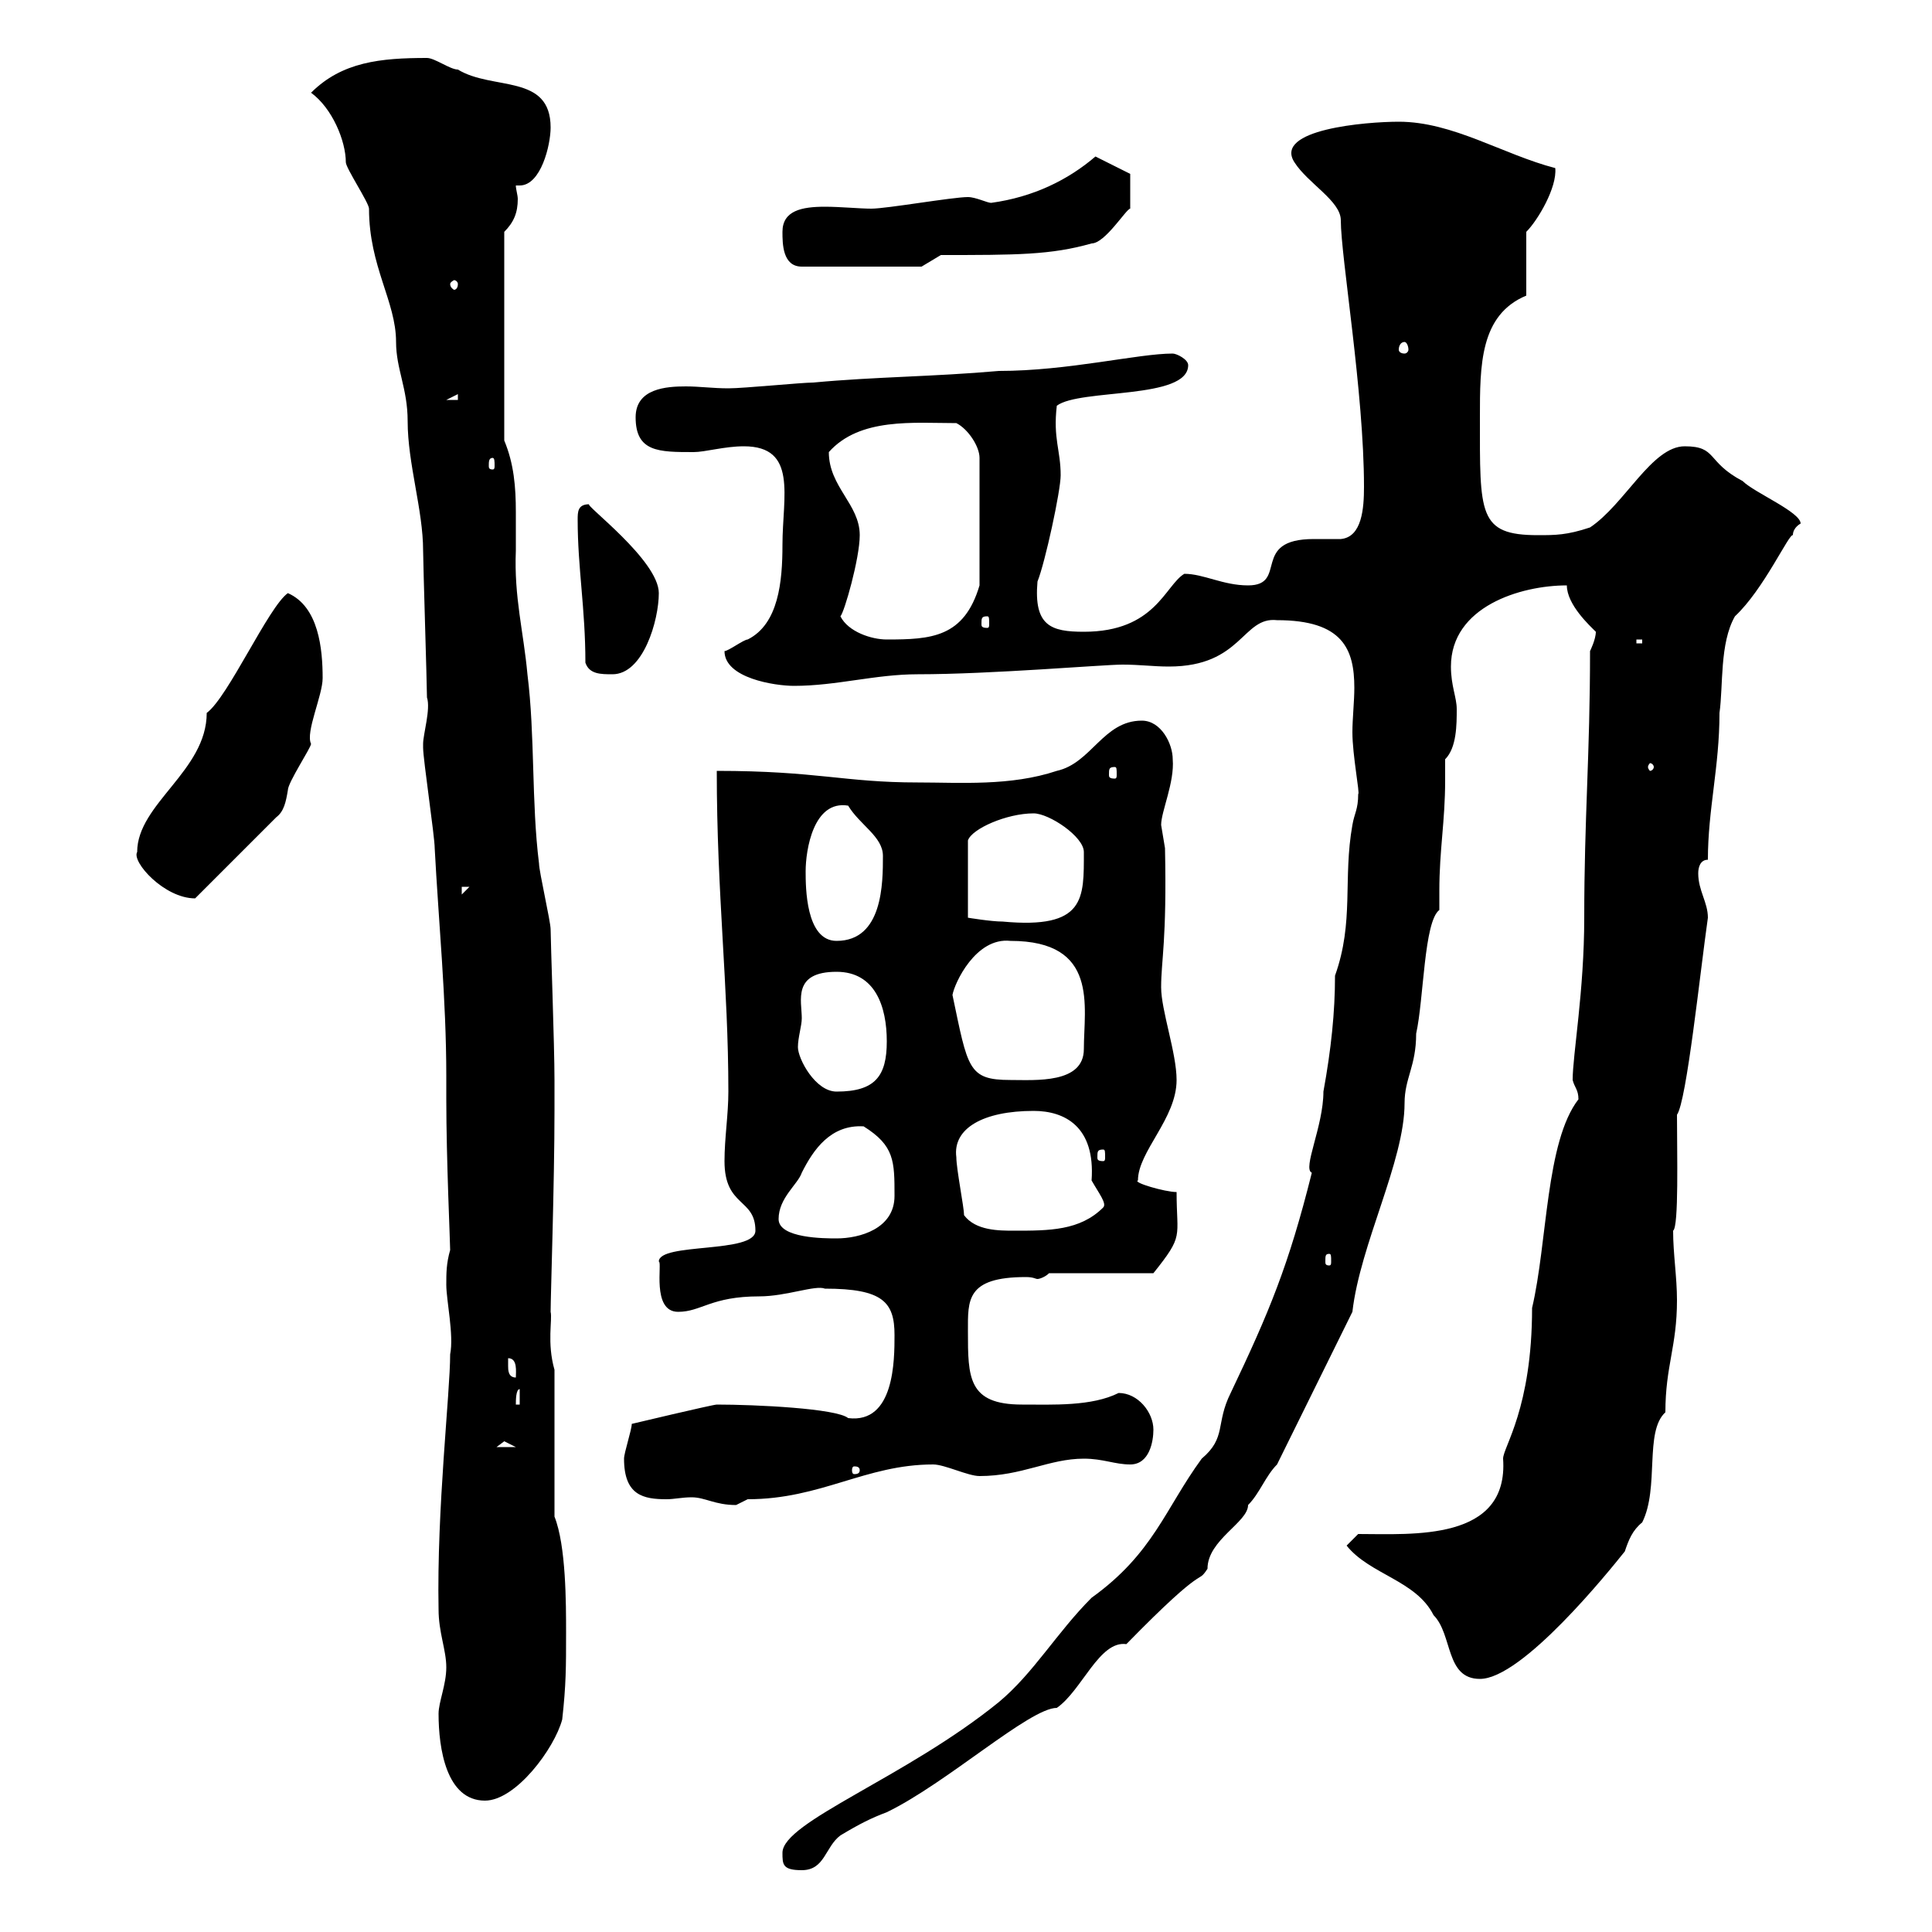 <svg xmlns="http://www.w3.org/2000/svg" xmlns:xlink="http://www.w3.org/1999/xlink" width="300" height="300"><path d="M121.50 287.70C121.50 289.50 121.50 290.40 124.50 290.40C128.10 290.40 128.10 286.80 130.50 285C133.50 283.20 135.30 282.30 137.70 281.40C147 276.90 159.90 265.20 164.10 265.20C168 262.50 170.70 254.70 174.90 255.30C187.80 242.10 185.70 246.30 187.50 243.60C187.50 239.10 193.80 236.40 193.80 233.70C195.60 231.90 196.50 229.20 198.30 227.40L210 203.70C211.20 193.20 218.10 180.30 218.10 171.30C218.10 167.40 219.90 165.60 219.90 160.50C221.10 155.10 221.10 143.10 223.50 141.30C223.50 140.40 223.50 139.20 223.50 138.30C223.50 132 224.40 127.50 224.40 121.20C224.40 120.30 224.40 119.10 224.40 117.90C226.20 116.10 226.20 112.50 226.20 110.10C226.20 108.30 225.30 106.50 225.30 103.50C225.30 94.20 236.10 90.90 243.30 90.90C243.30 93.90 246.90 97.20 247.80 98.10C247.80 99.30 246.90 101.10 246.90 101.10C246.90 117.30 246 126.90 246 142.50C246 153.90 244.20 163.80 244.20 167.70C244.50 168.90 245.10 169.20 245.10 170.70C240 177.30 240.30 192.90 237.90 203.10C237.90 218.70 233.40 224.70 233.40 226.50C234.30 239.40 219.30 238.20 210.90 238.20L209.10 240C212.70 244.50 219.90 245.40 222.60 250.80C225.60 253.80 224.40 260.70 229.80 260.70C236.40 260.70 249.90 243.90 252.30 240.90C252.90 239.10 253.50 237.60 255 236.40C257.70 231 255.30 222.30 258.60 219.30C258.60 212.10 260.40 209.10 260.40 201.90C260.40 198.30 259.80 194.70 259.80 191.10C260.70 190.50 260.40 179.10 260.40 173.10C261.90 171 264 150.90 265.20 142.50C265.20 140.10 263.70 138.30 263.70 135.60C263.70 134.70 264 133.50 265.20 133.50C265.20 125.70 267 119.10 267 110.70C267.60 106.50 267 99.90 269.40 95.70C273.90 91.50 277.80 82.80 278.40 83.10C278.40 81.90 279.60 81.30 279.60 81.30C279.60 79.50 272.40 76.50 270.60 74.70C264.90 71.70 266.70 69.30 261.60 69.30C256.50 69.30 252.30 78.30 246.90 81.90C243.30 83.10 241.50 83.10 238.80 83.10C229.50 83.10 229.80 79.80 229.80 64.80C229.80 56.70 229.80 48.90 237 45.90L237 36C238.80 34.20 241.80 29.10 241.50 26.10C233.40 24 225.60 18.90 217.20 18.90C212.10 18.90 197.70 20.10 201 25.20C203.10 28.50 208.20 31.20 208.20 34.20C208.20 39.90 211.80 60.90 211.80 75.60C211.80 78.90 211.50 83.40 208.20 83.70C206.40 83.70 204.90 83.70 204 83.70C194.10 83.70 200.10 90.90 193.80 90.90C189.90 90.90 186.90 89.10 183.90 89.10C180.90 90.90 179.40 98.10 168.30 98.10C163.20 98.10 160.50 97.20 161.10 90.30C162.30 87.30 164.70 76.20 164.70 73.80C164.70 69.90 163.50 68.10 164.10 63C167.70 60.30 184.50 62.10 184.50 56.70C184.50 55.80 182.70 54.90 182.10 54.90C176.70 54.90 165.90 57.60 155.10 57.60C144.90 58.50 135.90 58.50 126.30 59.40C124.50 59.40 115.50 60.30 113.10 60.30C110.70 60.30 108.60 60 106.50 60C103.50 60 98.70 60.30 98.70 64.80C98.70 70.20 102.30 70.20 107.70 70.20C109.50 70.20 112.50 69.30 115.50 69.30C123.90 69.30 121.50 77.10 121.50 84.60C121.50 90.30 120.90 96.90 116.10 99.30C115.50 99.30 113.10 101.10 112.50 101.10C112.50 105.30 120.30 106.50 123.30 106.50C129.90 106.50 135.90 104.70 142.50 104.70C153.90 104.70 171.30 103.20 174.30 103.20C177 103.20 179.10 103.50 181.50 103.50C192.90 103.50 192.90 95.70 198.30 96.30C208.50 96.30 210.30 100.80 210.30 106.80C210.30 108.90 210 111.60 210 113.70C210 117.30 211.20 123.30 210.90 123.30C210.90 125.70 210.30 126.30 210 128.10C208.50 136.50 210.30 143.10 207.30 151.50C207.30 157.20 206.70 162.90 205.50 169.50C205.50 174.90 202.20 181.50 203.70 182.10C200.10 196.50 197.10 203.70 191.10 216.30C188.70 221.10 190.50 223.20 186.60 226.50C180.90 234.30 179.10 241.20 169.50 248.10C164.10 253.50 160.50 259.80 155.10 264.30C140.70 276 121.50 282.90 121.50 287.70ZM68.10 266.10C68.10 271.50 69.30 279.60 75.30 279.60C80.10 279.60 86.10 271.50 87.30 267C87.90 261.60 87.90 258.90 87.90 253.50C87.90 249 87.90 240 86.10 235.50L86.10 212.70C84.90 208.50 85.80 204.90 85.50 203.70C85.50 201.30 86.10 183.60 86.10 172.50L86.10 167.70C86.10 162.30 85.50 146.10 85.50 144.30C85.50 143.10 83.70 135.30 83.70 134.10C82.50 124.50 83.10 114.30 81.90 104.70C81.30 98.10 79.80 92.70 80.10 85.50C80.10 83.70 80.10 81.60 80.10 79.50C80.10 75.60 79.80 72 78.30 68.40L78.30 36C79.80 34.50 80.40 33 80.40 30.90C80.40 30.30 80.10 29.40 80.10 28.80C80.40 28.80 80.40 28.80 80.70 28.80C84 28.80 85.50 22.50 85.50 19.80C85.50 11.40 76.50 14.10 71.10 10.80C69.90 10.80 67.50 9 66.30 9C59.10 9 53.10 9.60 48.30 14.40C51.60 16.80 53.70 21.90 53.70 25.20C53.70 26.10 57.30 31.50 57.30 32.40C57.30 41.40 61.50 46.80 61.50 53.10C61.50 57.30 63.30 60.30 63.30 65.40C63.30 72 65.70 79.20 65.70 85.50C65.70 87.30 66.30 106.50 66.30 108.30C66.90 110.10 65.70 114 65.70 115.50C65.70 116.10 65.70 116.10 65.70 116.10C65.70 117.90 67.50 129.90 67.50 131.70C68.10 143.10 69.30 155.10 69.30 167.10L69.30 170.70C69.30 180 69.90 192.90 69.90 194.10C69.30 196.20 69.30 197.70 69.30 199.50C69.30 201.90 70.50 207.30 69.90 210.30C69.90 216.30 67.80 234.30 68.10 249.90C68.10 253.50 69.30 256.20 69.30 258.90C69.30 261.60 68.10 264.30 68.10 266.10ZM96.90 226.50C96.90 232.20 99.90 232.80 103.50 232.80C104.70 232.80 105.90 232.50 107.40 232.50C109.50 232.50 111 233.70 114.30 233.70C114.30 233.70 116.10 232.80 116.10 232.80C127.50 232.80 134.40 227.40 144.90 227.40C146.70 227.40 150.30 229.20 152.10 229.20C158.70 229.20 162.90 226.50 168.30 226.50C171.30 226.50 173.10 227.40 175.50 227.40C178.50 227.40 179.10 223.80 179.10 222C179.10 219.30 176.70 216.30 173.70 216.30C169.50 218.40 163.50 218.10 158.70 218.10C150.30 218.10 150.30 213.90 150.30 206.70C150.30 201.90 150 198.30 159.30 198.30C160.50 198.30 160.80 198.60 161.10 198.60C161.40 198.60 162.30 198.30 162.90 197.70L179.10 197.70C183.90 191.70 182.70 192.30 182.70 185.10C180.90 185.10 175.80 183.60 176.70 183.30C176.70 178.80 182.70 173.70 182.70 167.70C182.70 163.50 180.30 156.90 180.30 153.30C180.30 149.10 181.20 146.10 180.90 131.70C180.90 131.70 180.30 128.10 180.30 128.10C180.30 126 182.40 121.50 182.10 117.90C182.10 115.50 180.30 111.90 177.30 111.90C171.30 111.90 169.50 118.50 164.10 119.70C156.90 122.10 149.10 121.50 142.50 121.50C131.10 121.50 126.90 119.70 111.30 119.70C111.30 138.90 113.10 153 113.10 169.50C113.10 173.10 112.50 176.70 112.50 180.30C112.50 187.50 117.30 186 117.30 191.10C117.30 194.70 102.30 192.90 102.30 195.90C102.90 195.90 101.10 203.70 105.30 203.70C108.90 203.70 110.40 201.30 117.90 201.30C122.10 201.30 126.60 199.50 128.10 200.10C137.10 200.10 138.90 202.20 138.90 207.30C138.90 211.20 138.90 221.10 131.70 220.20C129.90 218.70 117.30 218.10 111.30 218.10C110.70 218.10 98.10 221.10 98.10 221.10C98.10 222 96.90 225.60 96.90 226.50ZM133.50 228.30C133.50 228.90 132.90 228.90 132.60 228.90C132.60 228.90 132.30 228.90 132.30 228.30C132.30 227.70 132.60 227.70 132.60 227.70C132.90 227.70 133.50 227.70 133.50 228.30ZM78.30 223.80C78.30 223.80 80.10 224.70 80.10 224.70L77.10 224.70C77.10 224.70 78.30 223.80 78.30 223.80ZM80.70 215.70L80.70 218.10L80.10 218.10C80.10 217.50 80.10 215.70 80.70 215.70ZM78.90 212.10C78.90 212.10 78.90 210.90 78.90 210.90C80.40 210.90 80.10 213 80.10 213.90C78.90 213.90 78.90 212.70 78.90 212.10ZM206.40 194.70C206.70 194.70 206.70 195 206.70 195.90C206.70 196.20 206.70 196.50 206.40 196.50C205.80 196.50 205.80 196.20 205.80 195.90C205.80 195 205.80 194.70 206.40 194.70ZM120.90 189.30C120.90 186 123.90 183.90 124.50 182.10C126.30 178.50 129 174.60 134.10 174.90C138.90 177.90 138.90 180.30 138.90 185.70C138.90 190.80 133.50 192.30 129.90 192.30C128.10 192.30 120.90 192.30 120.90 189.30ZM149.70 188.70C149.70 187.50 148.50 181.50 148.50 179.70C147.90 175.20 152.70 172.50 160.50 172.50C165.30 172.50 170.10 174.90 169.50 183.30C170.70 185.40 171.90 186.90 171.30 187.50C167.70 191.10 162.90 191.10 157.50 191.10C155.10 191.10 151.50 191.10 149.70 188.70ZM171.30 178.50C171.60 178.50 171.60 178.80 171.60 179.70C171.60 180 171.60 180.30 171.30 180.30C170.40 180.30 170.40 180 170.40 179.70C170.40 178.80 170.40 178.50 171.30 178.50ZM124.50 158.10C124.50 155.40 123 150.90 129.90 150.90C135.90 150.90 137.70 156.30 137.70 161.70C137.70 167.10 135.90 169.50 129.90 169.50C126.60 169.50 123.90 164.40 123.90 162.60C123.90 161.10 124.50 159.30 124.50 158.10ZM147.90 154.50C148.20 152.70 151.50 145.50 156.90 146.10C170.70 146.10 168.30 156.30 168.30 162.90C168.30 168.30 160.80 167.70 156.90 167.70C150.30 167.70 150.30 165.90 147.90 154.50ZM125.10 135.30C125.10 132 126.30 124.20 131.70 125.10C133.50 128.10 137.10 129.90 137.10 132.90C137.10 137.10 137.10 146.10 129.90 146.10C125.10 146.10 125.10 137.70 125.10 135.30ZM160.50 126.30C162.90 126.30 168.30 129.90 168.30 132.30C168.30 139.50 168.60 144.30 155.70 143.10C153.90 143.10 150.30 142.50 150.30 142.50L150.30 130.50C150.90 128.70 156.30 126.30 160.50 126.30ZM21.30 132.30C20.40 133.80 25.50 139.50 30.30 139.50L42.90 126.90C44.10 126 44.40 124.50 44.70 122.70C44.70 121.50 48.30 116.10 48.30 115.50C47.40 113.70 50.10 108 50.10 105.30C50.10 100.80 49.50 94.20 44.70 92.10C41.70 94.20 35.40 108.30 32.10 110.70C32.10 119.70 21.30 124.80 21.30 132.30ZM71.70 137.70L72.90 137.70L71.70 138.90ZM173.10 119.10C173.40 119.10 173.40 119.40 173.40 120.30C173.40 120.60 173.40 120.90 173.10 120.90C172.20 120.90 172.20 120.60 172.20 120.30C172.20 119.40 172.20 119.10 173.10 119.10ZM256.80 119.10C256.80 119.40 256.50 119.70 256.20 119.70C256.20 119.70 255.90 119.40 255.90 119.10C255.90 118.80 256.20 118.50 256.20 118.50C256.50 118.50 256.80 118.80 256.80 119.10ZM90.90 102.90C91.50 104.70 93.30 104.70 95.10 104.70C99.90 104.70 102.30 96.30 102.30 92.10C102.30 87 90.60 78.30 91.50 78.30C89.70 78.30 89.70 79.50 89.70 80.70C89.70 88.20 90.90 94.50 90.90 102.90ZM254.10 99.30L255 99.30L255 99.90L254.10 99.90ZM130.50 95.70C131.10 95.10 133.50 86.70 133.50 83.10C133.50 78.30 128.70 75.60 128.70 70.20C133.50 64.80 141.90 65.70 148.50 65.70C150.30 66.60 152.10 69.30 152.10 71.10L152.10 90.90C149.70 99 144.60 99.30 137.70 99.30C135.30 99.30 131.70 98.10 130.50 95.70ZM153.30 95.70C153.60 95.70 153.60 96 153.60 96.90C153.60 97.20 153.60 97.50 153.30 97.50C152.40 97.50 152.40 97.20 152.40 96.90C152.40 96 152.40 95.70 153.30 95.70ZM76.50 71.10C76.80 71.10 76.80 71.70 76.80 72.30C76.80 72.60 76.80 72.90 76.50 72.90C75.90 72.90 75.90 72.60 75.90 72.30C75.90 71.70 75.90 71.10 76.50 71.10ZM71.10 61.20L71.10 62.10L69.30 62.10ZM218.10 53.10C218.40 53.10 218.70 53.70 218.70 54.30C218.70 54.60 218.40 54.90 218.10 54.90C217.50 54.90 217.20 54.60 217.20 54.30C217.20 53.70 217.50 53.10 218.10 53.10ZM71.10 44.10C71.10 44.70 70.80 45 70.50 45C70.50 45 69.90 44.70 69.90 44.10C69.90 43.80 70.50 43.50 70.50 43.50C70.80 43.50 71.10 43.80 71.10 44.10ZM121.50 36C121.50 37.80 121.50 41.40 124.50 41.40L143.10 41.40L146.10 39.60C157.80 39.60 163.20 39.60 169.50 37.80C171.60 37.80 174.90 32.40 175.50 32.40C175.50 30.90 175.50 27.90 175.50 27L170.10 24.30C165.90 27.90 160.50 30.60 153.90 31.50C153.30 31.50 151.50 30.60 150.30 30.60C147.90 30.60 137.70 32.40 135.30 32.40C133.50 32.40 130.50 32.10 128.10 32.10C124.50 32.10 121.50 32.70 121.50 36Z"/></svg>